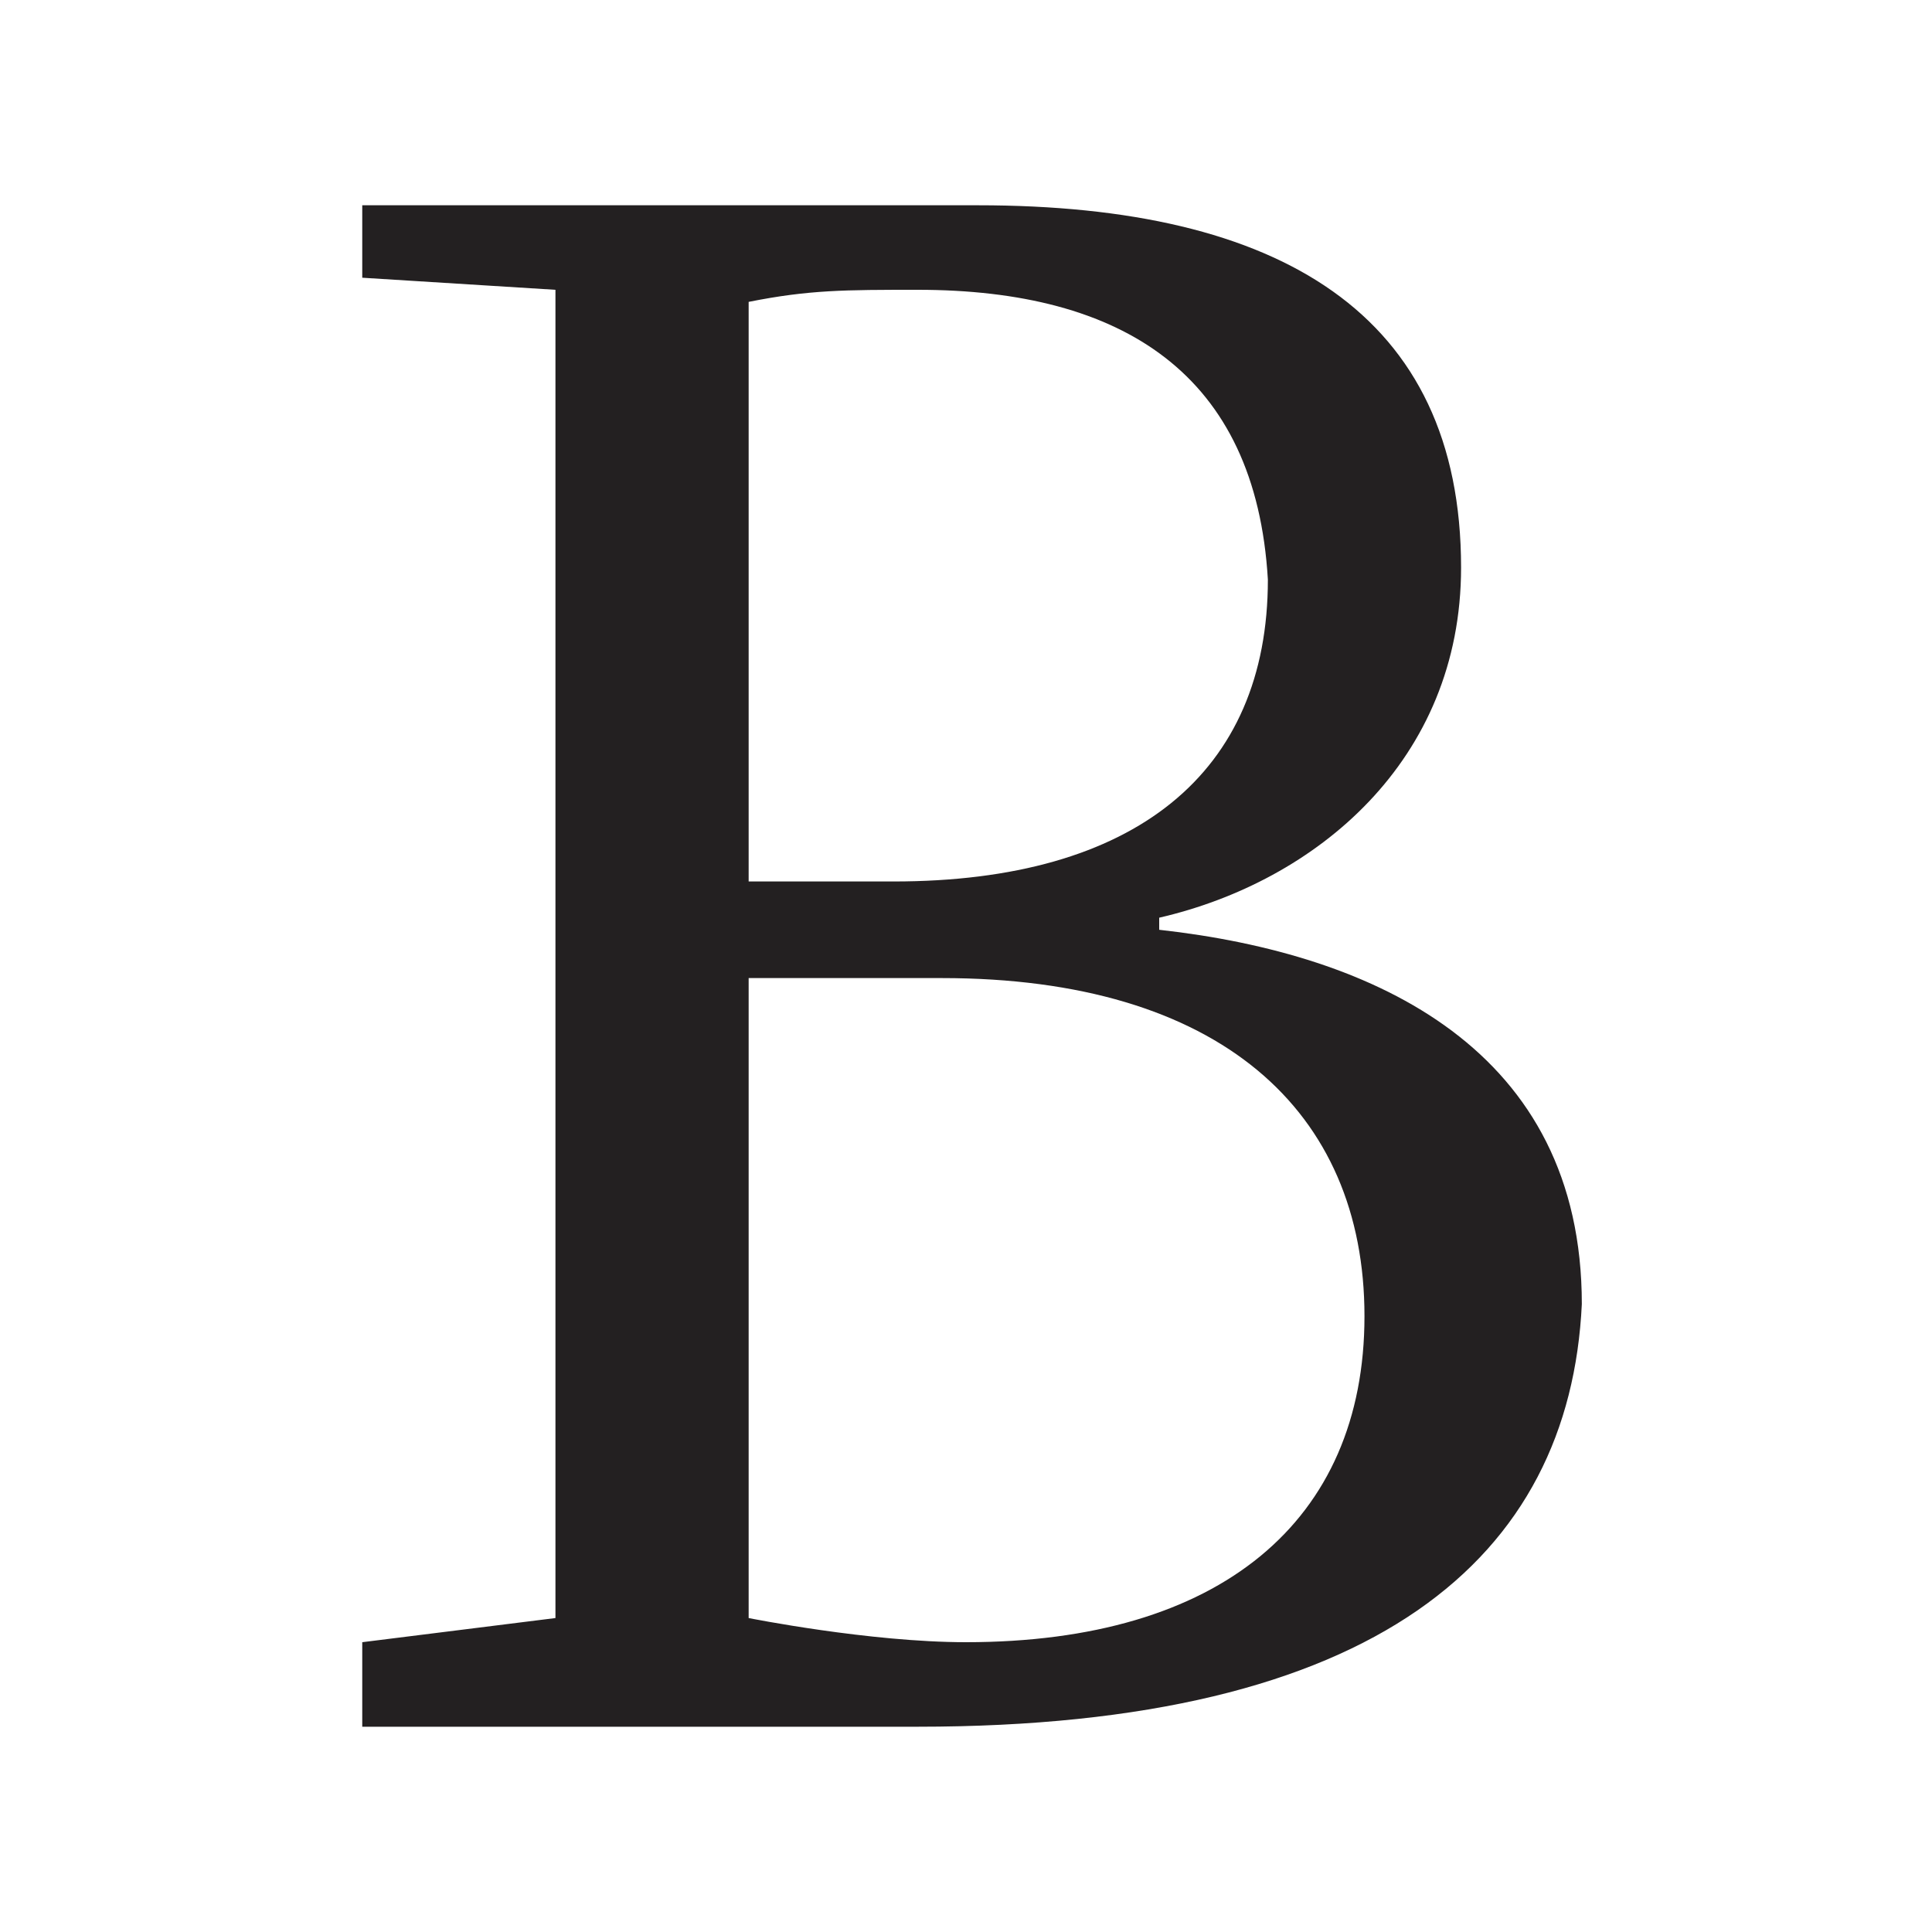<?xml version="1.0" encoding="utf-8"?>
<!-- Generator: Adobe Illustrator 23.1.1, SVG Export Plug-In . SVG Version: 6.00 Build 0)  -->
<svg version="1.1" id="Layer_1" xmlns="http://www.w3.org/2000/svg" xmlns:xlink="http://www.w3.org/1999/xlink" x="0px" y="0px"
	 viewBox="0 0 16 16" style="enable-background:new 0 0 16 16;" xml:space="preserve">
<style type="text/css">
	.st0{fill:#232021;}
</style>
<g>
	<path class="st0" d="M7.6,14.3H3v-0.7l1.6-0.2v-11L3,2.3V1.7h5.1c2.5,0,4,0.9,4,3c0,1.6-1.2,2.6-2.5,2.9v0.1c1.8,0.2,3.5,1,3.5,3.1
		C13,12.9,11.4,14.3,7.6,14.3z M7.6,2.4c-0.6,0-0.9,0-1.4,0.1v4.8h1.2c2,0,3.1-0.9,3.1-2.5C10.4,3.1,9.3,2.4,7.6,2.4z M7.8,8.1H6.2
		v5.3c0,0,1,0.2,1.8,0.2c2.1,0,3.3-1,3.3-2.7S10.1,8.1,7.8,8.1z"/>
</g>
</svg>
